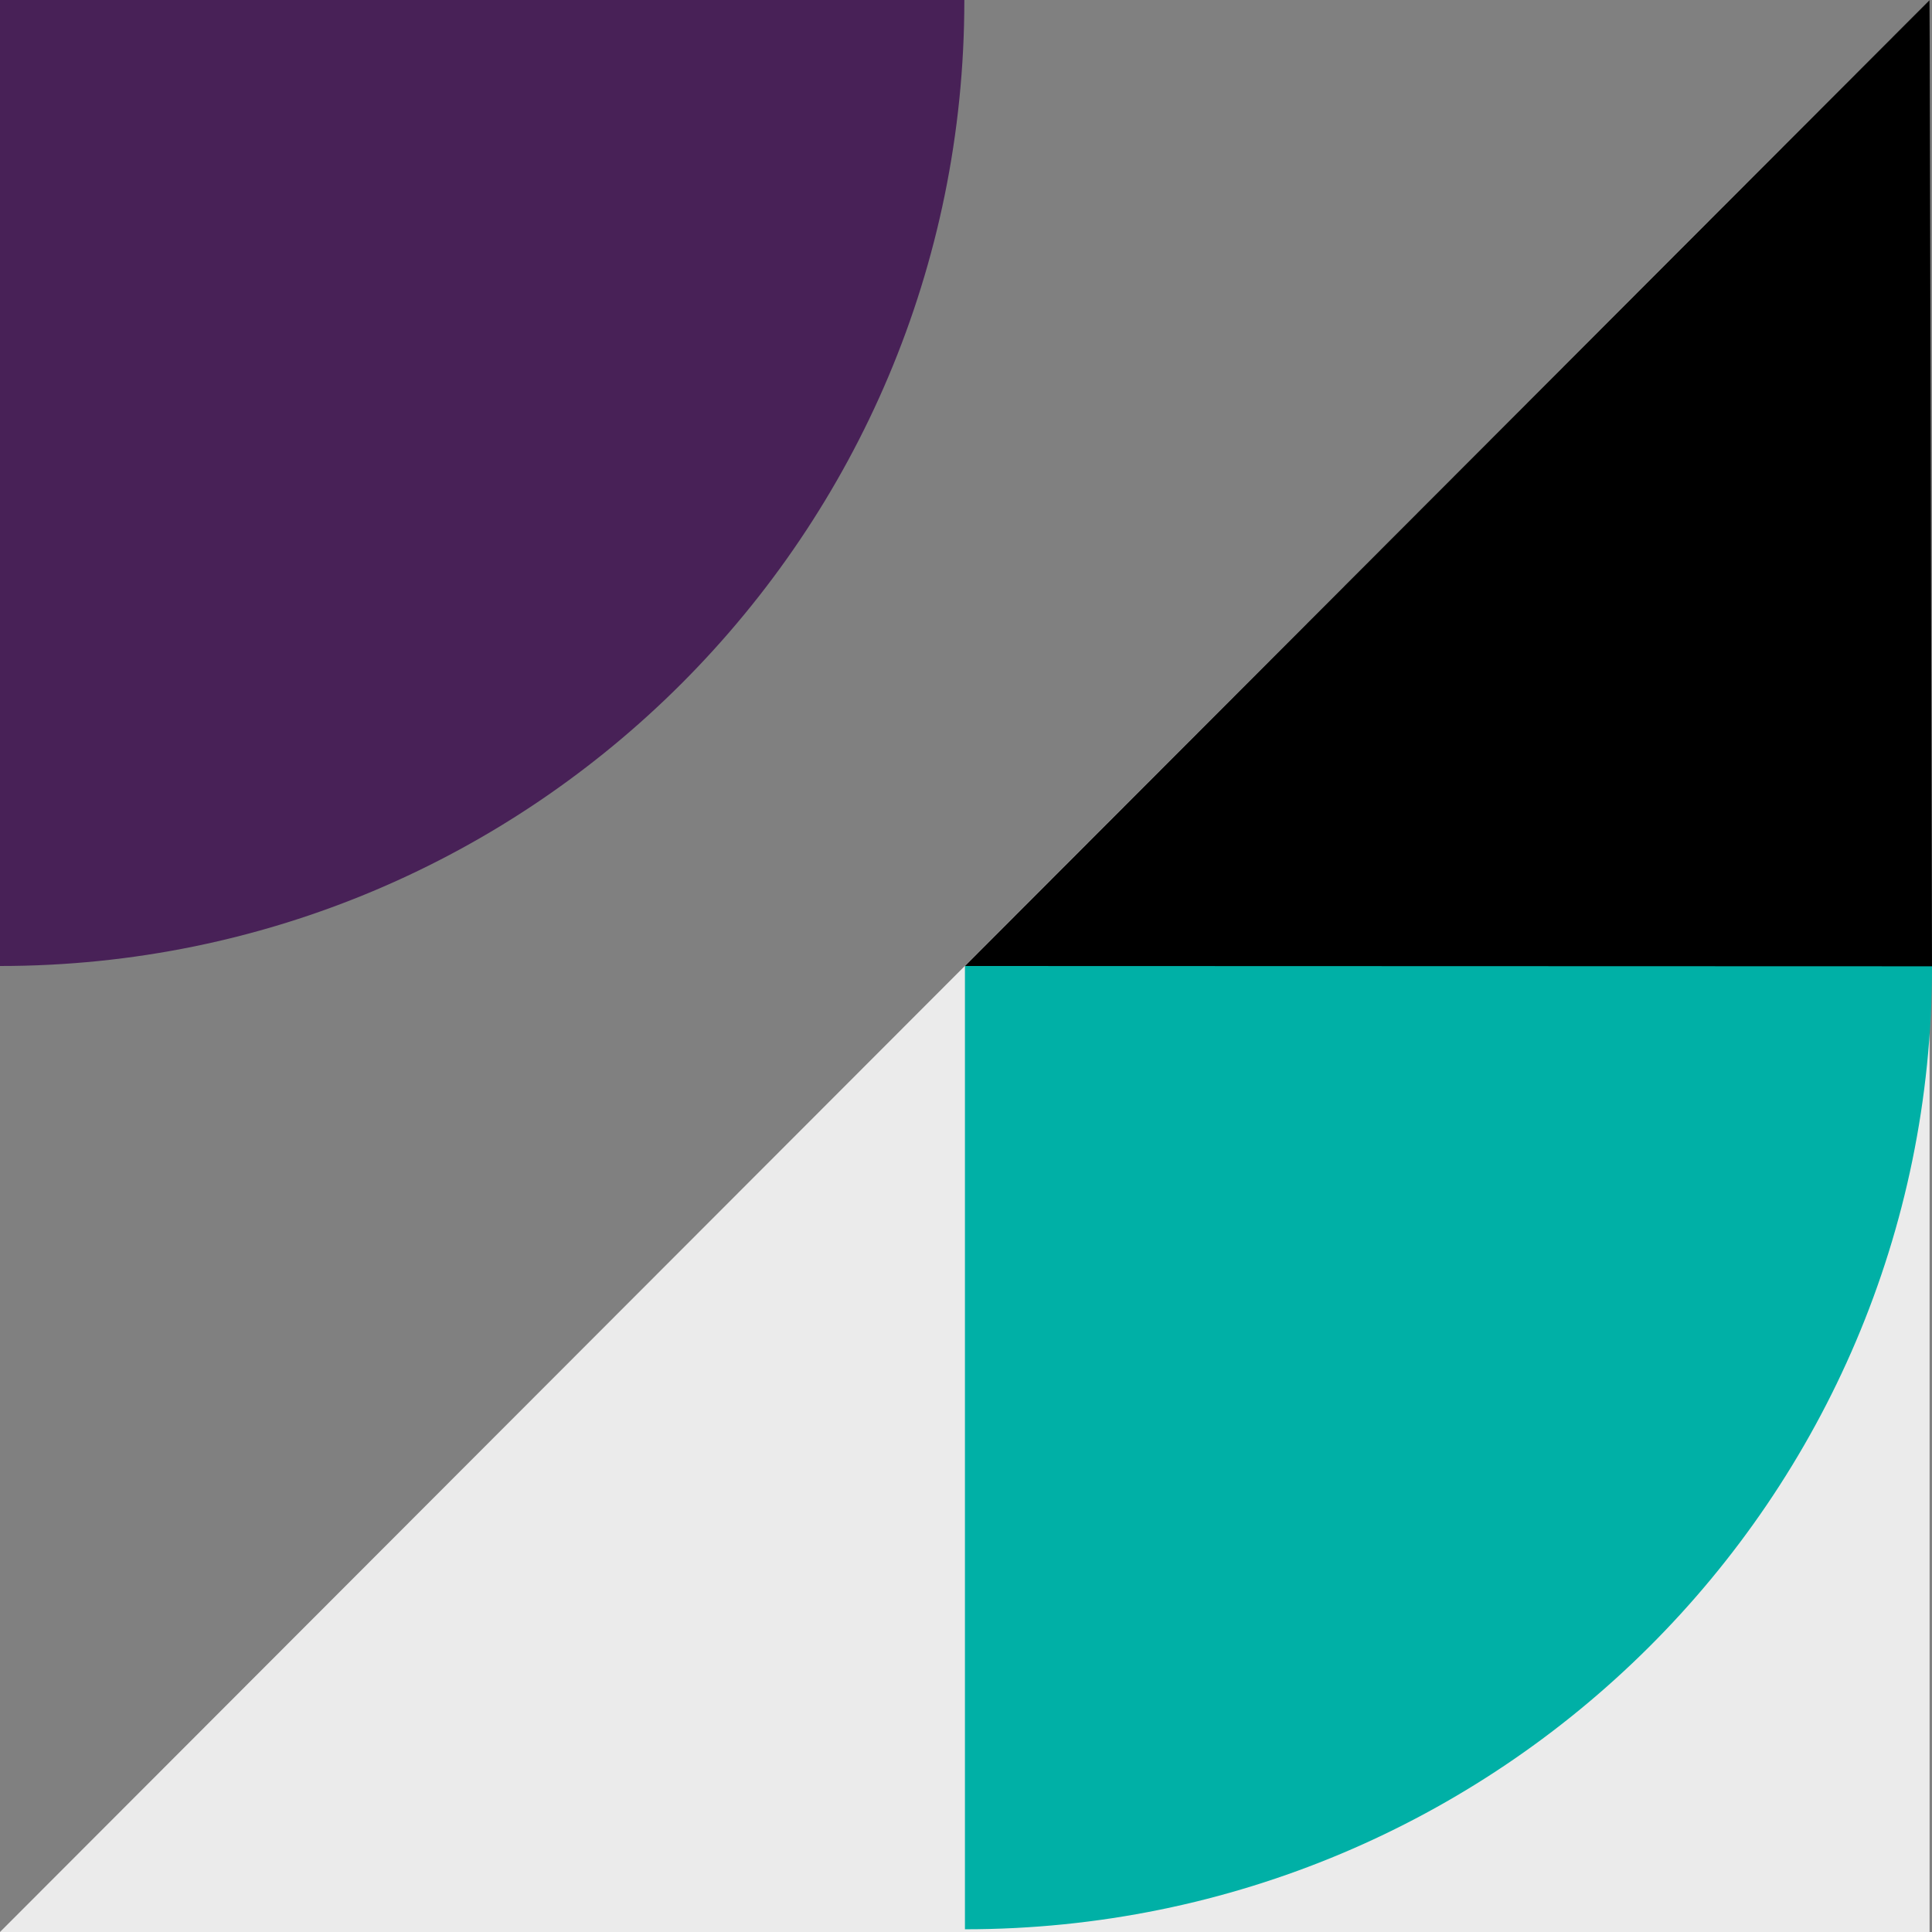 <svg xmlns="http://www.w3.org/2000/svg" width="71" height="71" viewBox="0 0 71 71" fill="none"><rect x="0" y="0" width="71" height="71" fill="#808080" stroke="none"/><g clip-path="url(#clip0_1266_2806)"><path d="M0 71H70.911V0L0 71Z" fill="#EBEBEB"></path><path d="M35.439 0H0V35.5C19.575 35.5 35.439 19.614 35.439 0.011V0Z" fill="#482157"></path><path d="M71 35.5H35.461V70.9C55.091 70.9 71 55.058 71 35.511V35.5Z" fill="#00B0A6"></path><path d="M35.461 35.5L70.911 0L71 35.511L35.461 35.5Z" fill="black"></path></g><defs><clipPath id="clip0_1266_2806"><rect width="71" height="71" fill="white"></rect></clipPath></defs></svg>